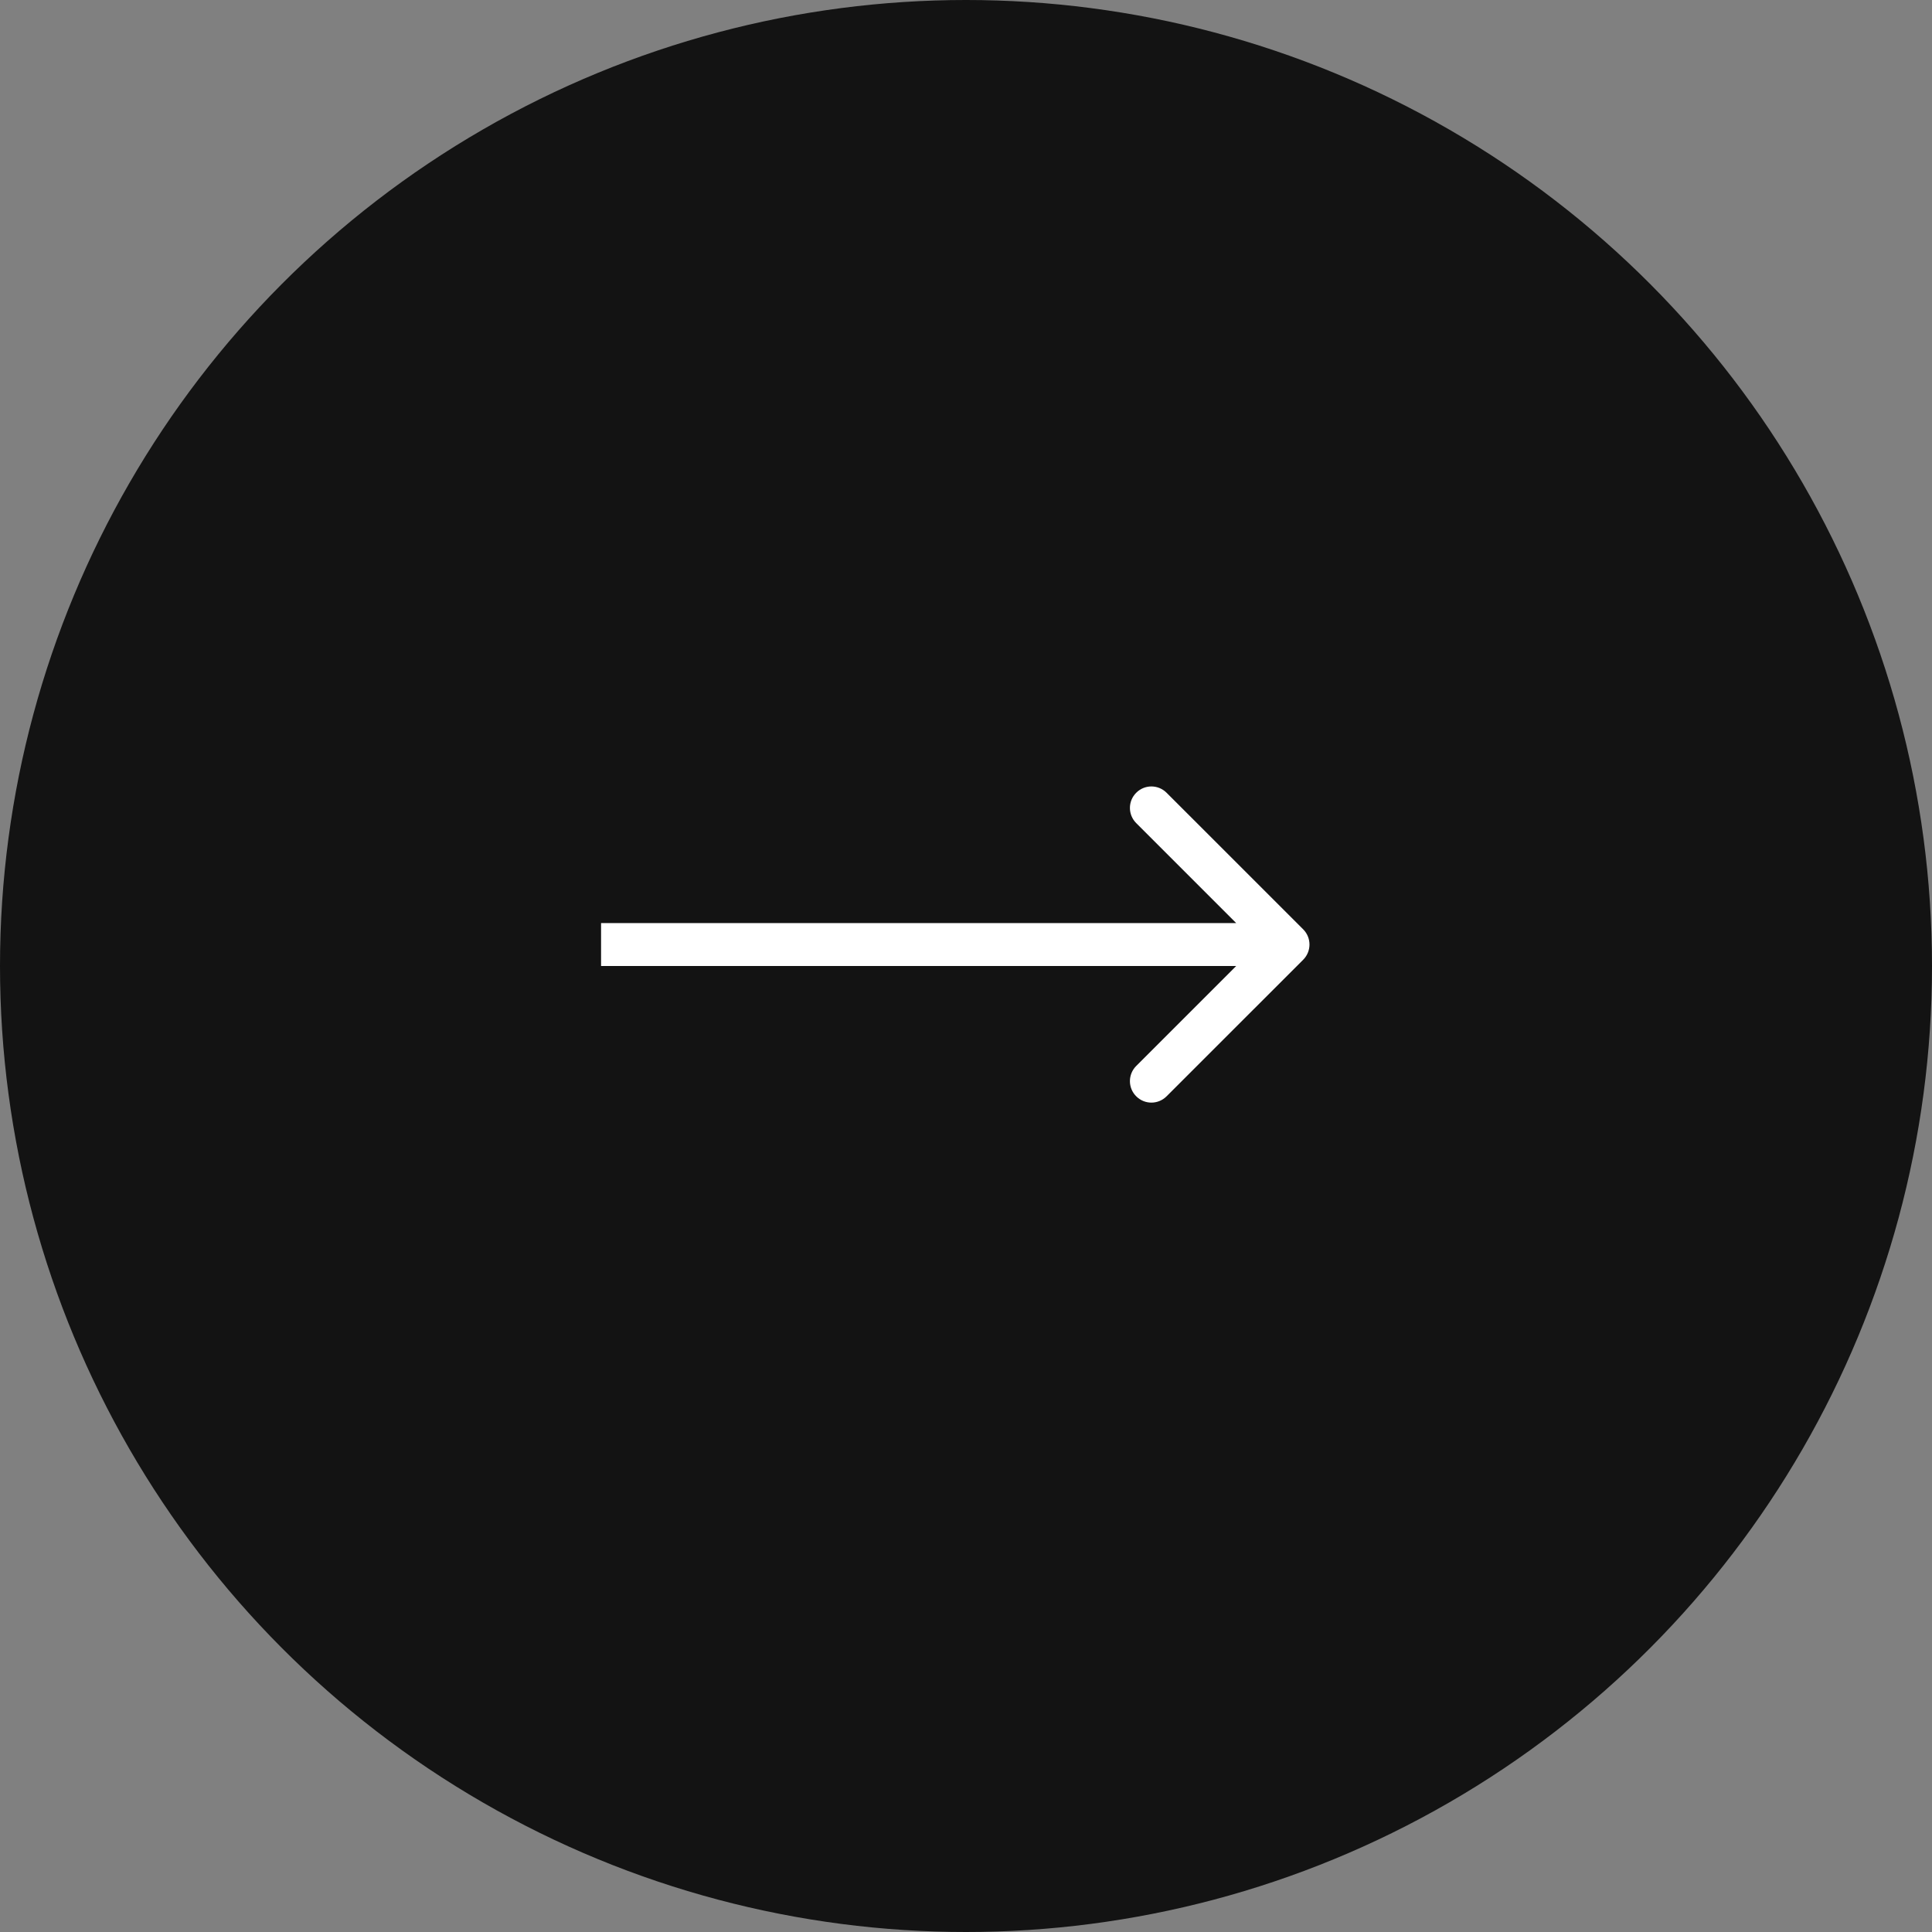 <?xml version="1.0" encoding="UTF-8"?> <svg xmlns="http://www.w3.org/2000/svg" width="45" height="45" viewBox="0 0 45 45" fill="none"><rect x="0" y="0" width="45" height="45" fill="#808080" stroke="none"/> <circle cx="22.5" cy="22.5" r="22.5" fill="#131313"></circle> <path d="M30.354 22.354C30.549 22.158 30.549 21.842 30.354 21.646L27.172 18.465C26.976 18.269 26.66 18.269 26.465 18.465C26.269 18.66 26.269 18.976 26.465 19.172L29.293 22L26.465 24.828C26.269 25.024 26.269 25.34 26.465 25.535C26.66 25.731 26.976 25.731 27.172 25.535L30.354 22.354ZM14 22.5H30V21.5H14V22.5Z" fill="white"></path> </svg> 